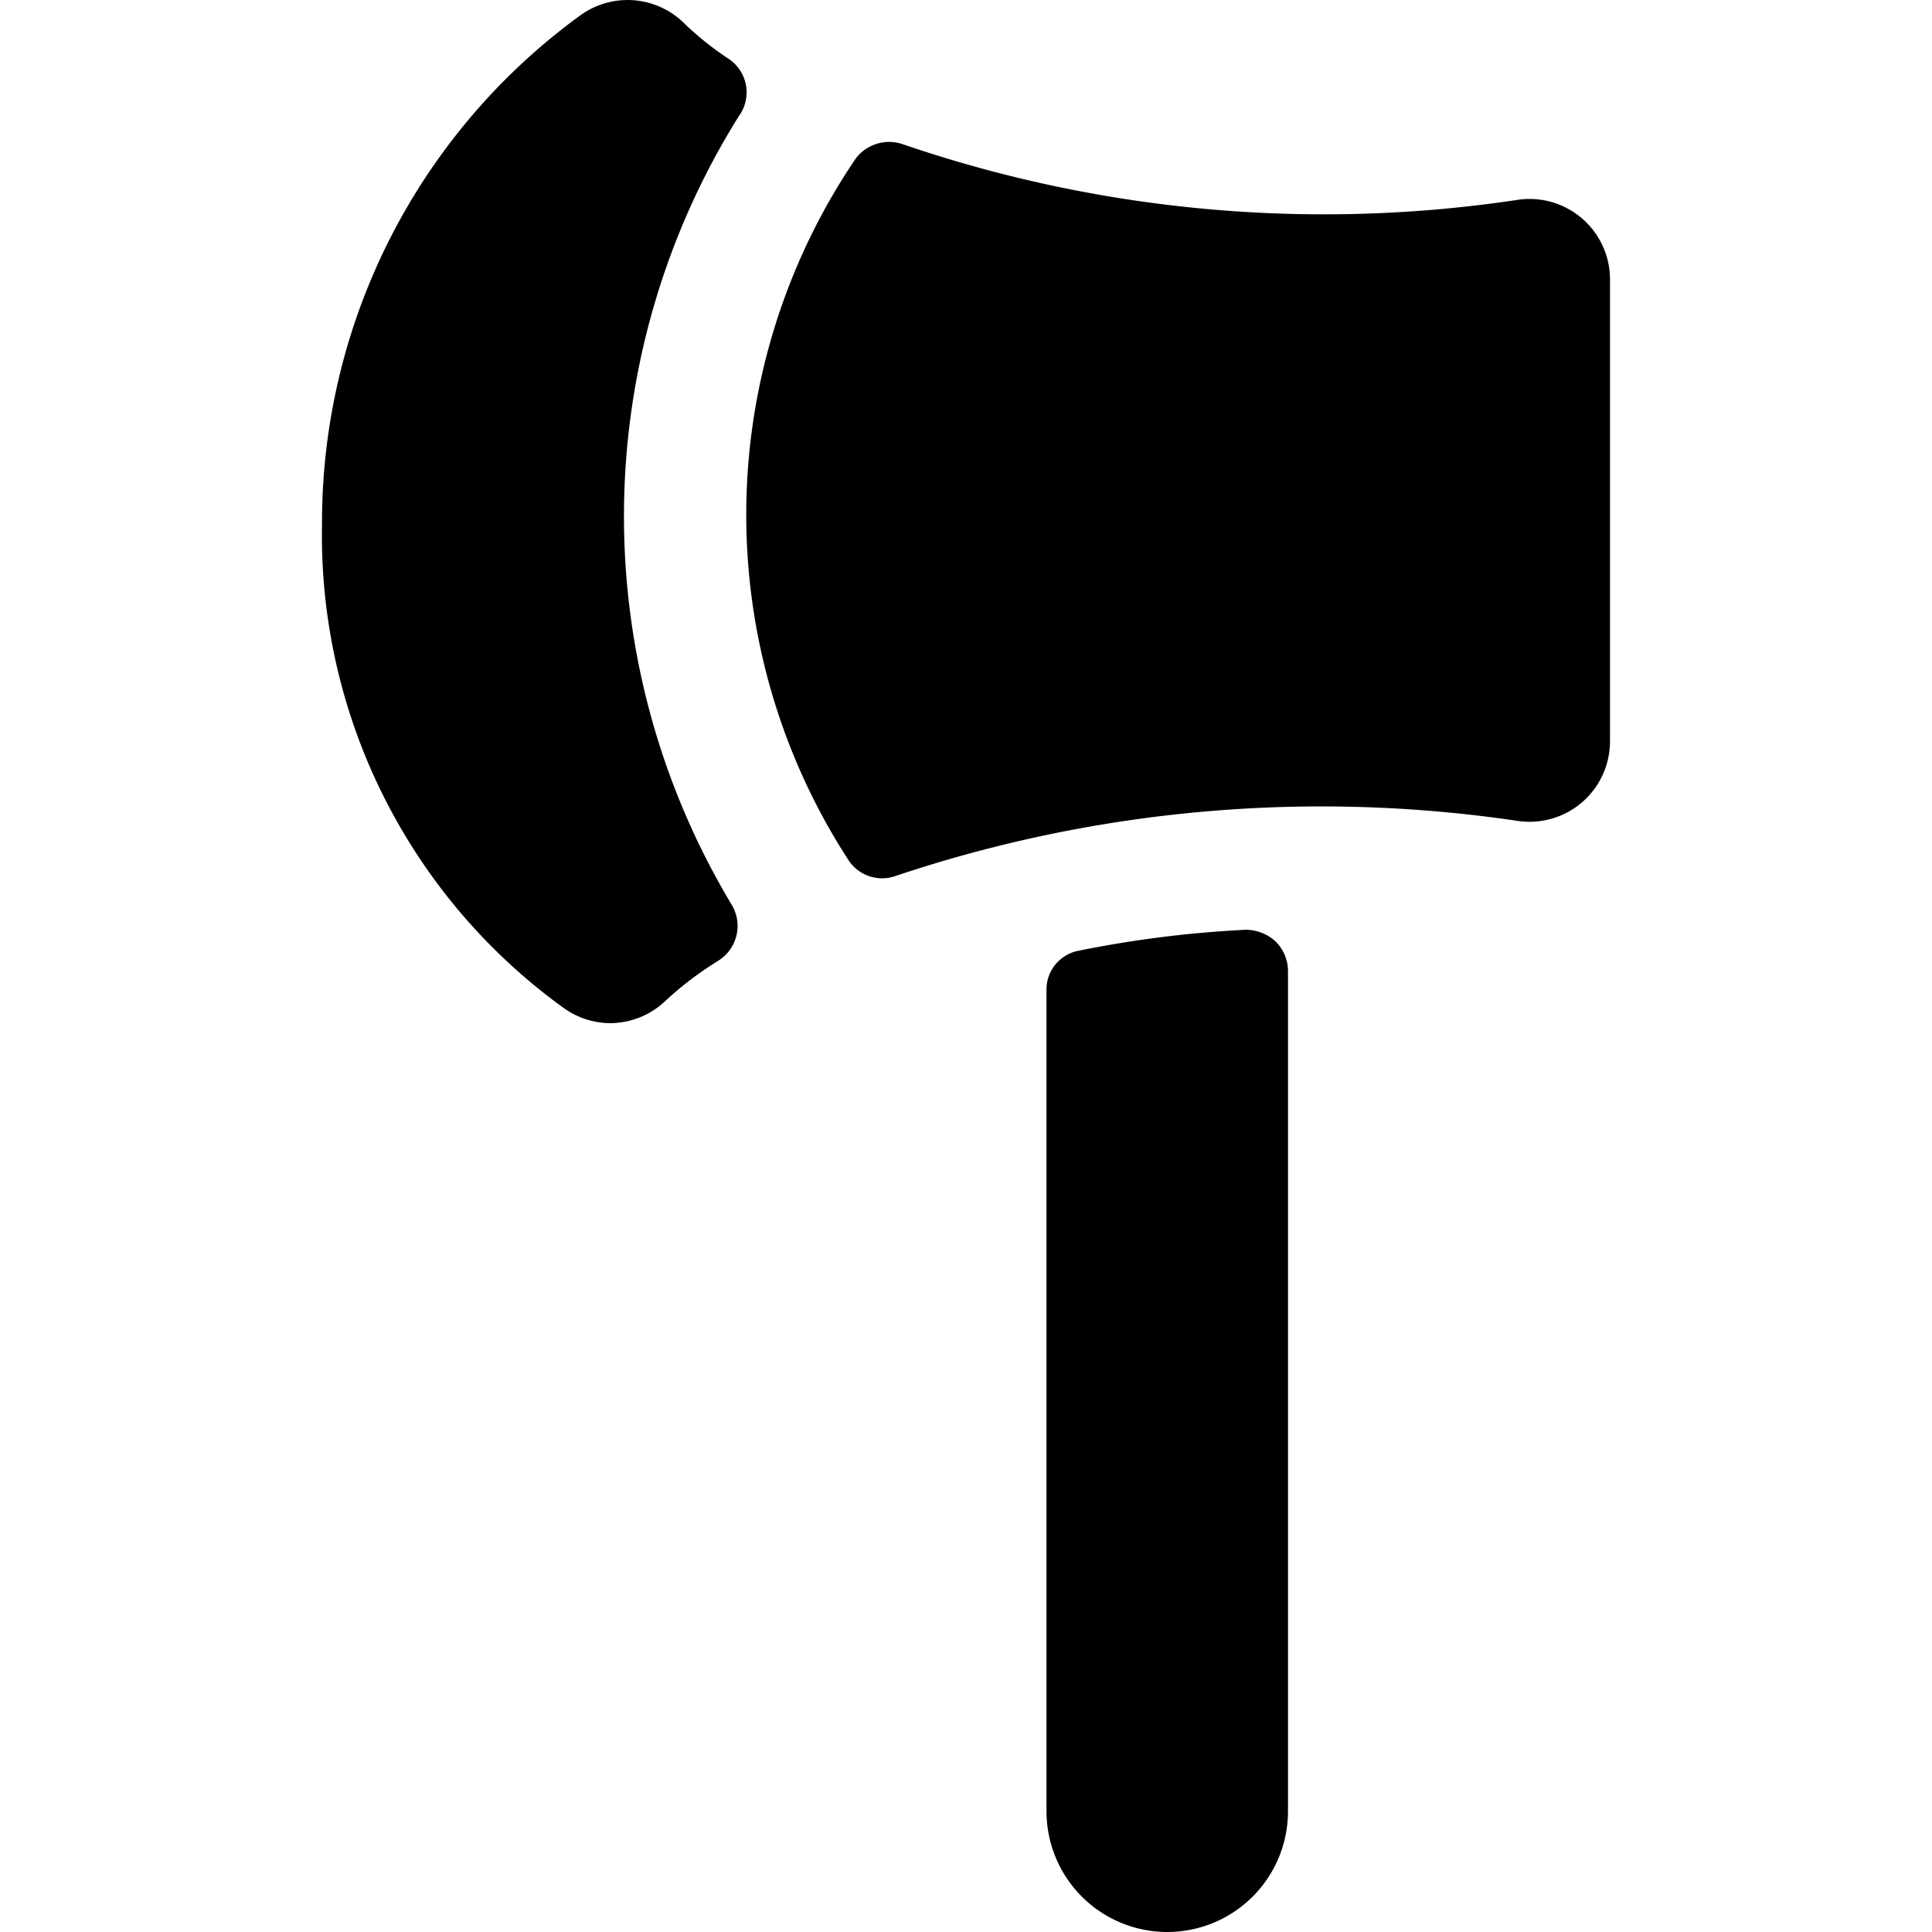 <svg xmlns="http://www.w3.org/2000/svg" viewBox="0 0 24 24"><g><path d="M15.47 11.55a13.92 13.92 0 0 0 -2.07 0.26 0.49 0.49 0 0 0 -0.4 0.49v10.2a1.5 1.5 0 0 0 3 0V12.05a0.52 0.52 0 0 0 -0.16 -0.36 0.55 0.55 0 0 0 -0.37 -0.14Z" fill="#000000" stroke-width="1"></path><path d="M8.51 0.3a1 1 0 0 0 -1.3 -0.11A7.79 7.79 0 0 0 4 6.52a7.24 7.24 0 0 0 3 6 1 1 0 0 0 0.58 0.19 1 1 0 0 0 0.7 -0.29 4.24 4.24 0 0 1 0.65 -0.49 0.51 0.51 0 0 0 0.16 -0.69 9.37 9.37 0 0 1 0.09 -9.8 0.5 0.5 0 0 0 -0.13 -0.71A3.85 3.85 0 0 1 8.51 0.3Z" fill="#000000" stroke-width="1"></path><path d="M19.66 2.72a1 1 0 0 0 -0.79 -0.24 16.16 16.16 0 0 1 -7.66 -0.69 0.52 0.52 0 0 0 -0.58 0.18 7.88 7.88 0 0 0 -0.08 8.73 0.5 0.5 0 0 0 0.58 0.18 16.63 16.63 0 0 1 7.74 -0.68 1 1 0 0 0 0.79 -0.24 1 1 0 0 0 0.34 -0.75V3.47a1 1 0 0 0 -0.34 -0.75Z" fill="#000000" stroke-width="1"></path></g></svg>